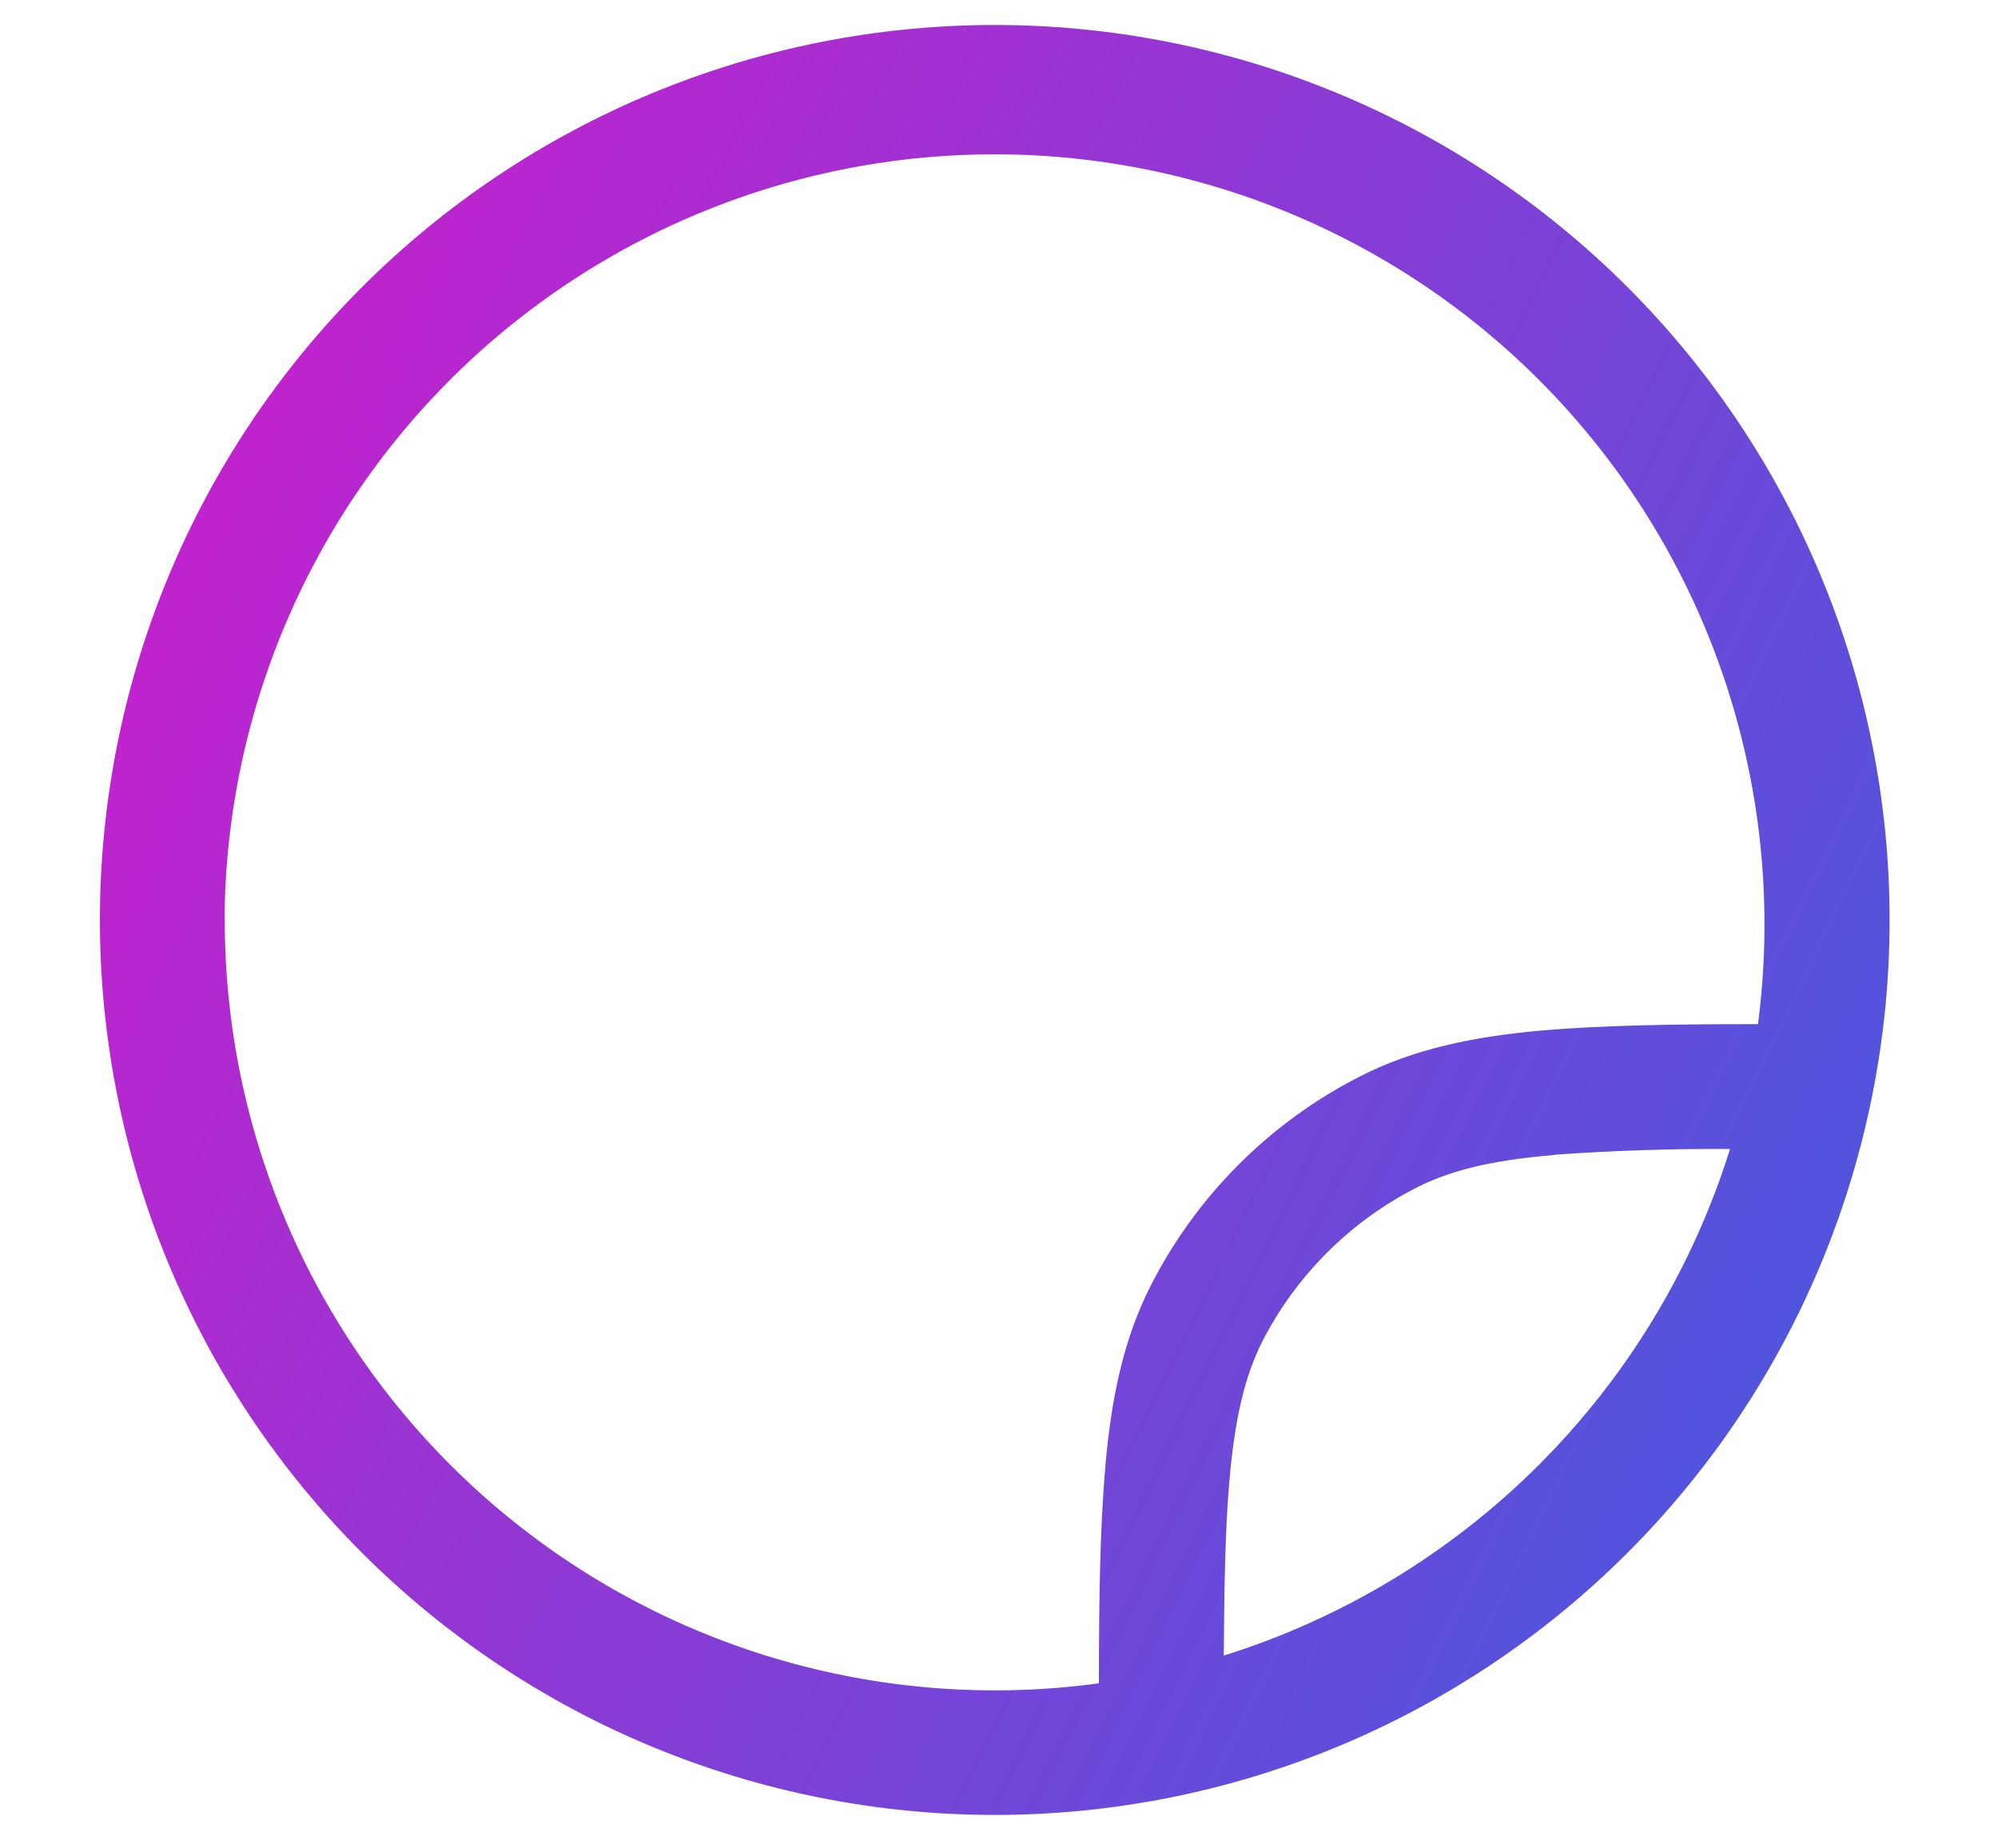 <svg width="80" height="74" viewBox="0 0 80 74" fill="none" xmlns="http://www.w3.org/2000/svg">
<path fill-rule="evenodd" clip-rule="evenodd" d="M39.83 1C35.125 1 30.465 1.927 26.119 3.727C21.771 5.528 17.822 8.167 14.494 11.494C11.167 14.822 8.528 18.771 6.727 23.119C4.927 27.466 4 32.125 4 36.83C4 41.535 4.927 46.194 6.727 50.542C8.528 54.889 11.167 58.839 14.494 62.166C17.822 65.493 21.771 68.132 26.119 69.933C30.465 71.733 35.125 72.66 39.83 72.66C49.333 72.66 58.446 68.885 65.166 62.166C71.885 55.446 75.66 46.333 75.66 36.83C75.66 27.327 71.885 18.214 65.166 11.494C58.446 4.775 49.333 1 39.83 1ZM8.99 36.83C9.014 32.62 9.901 28.461 11.594 24.607C13.287 20.753 15.752 17.286 18.836 14.421C21.92 11.556 25.559 9.353 29.527 7.947C33.495 6.542 37.709 5.964 41.908 6.249C46.108 6.535 50.206 7.677 53.947 9.606C57.689 11.535 60.996 14.21 63.664 17.466C66.332 20.721 68.306 24.489 69.463 28.537C70.619 32.584 70.935 36.826 70.39 41C66.95 41 64.14 41.05 61.79 41.25C58.96 41.5 56.6 42 54.46 43.09C50.853 44.926 47.92 47.855 46.08 51.46C44.99 53.6 44.49 55.96 44.25 58.8C44.05 61.15 44 63.96 44 67.39C39.638 67.986 35.2 67.64 30.983 66.377C26.766 65.114 22.869 62.962 19.553 60.067C16.237 57.171 13.579 53.6 11.759 49.592C9.939 45.584 8.998 41.232 9 36.83H8.99ZM62.23 46.23C64.573 46.062 66.921 45.985 69.27 46C67.781 50.766 65.159 55.101 61.629 58.633C58.099 62.164 53.766 64.788 49 66.28C49.02 63.4 49.06 61.13 49.23 59.23C49.45 56.72 49.86 55.07 50.53 53.73C51.891 51.064 54.061 48.897 56.73 47.54C58.07 46.86 59.71 46.45 62.23 46.24V46.23Z" fill="url(#paint0_linear_160_1078)"/>
<defs>
<linearGradient id="paint0_linear_160_1078" x1="7.675" y1="6.206" x2="88.779" y2="45.842" gradientUnits="userSpaceOnUse">
<stop stop-color="#CA1ECC"/>
<stop offset="1" stop-color="#3E5DE0"/>
</linearGradient>
</defs>
</svg>

